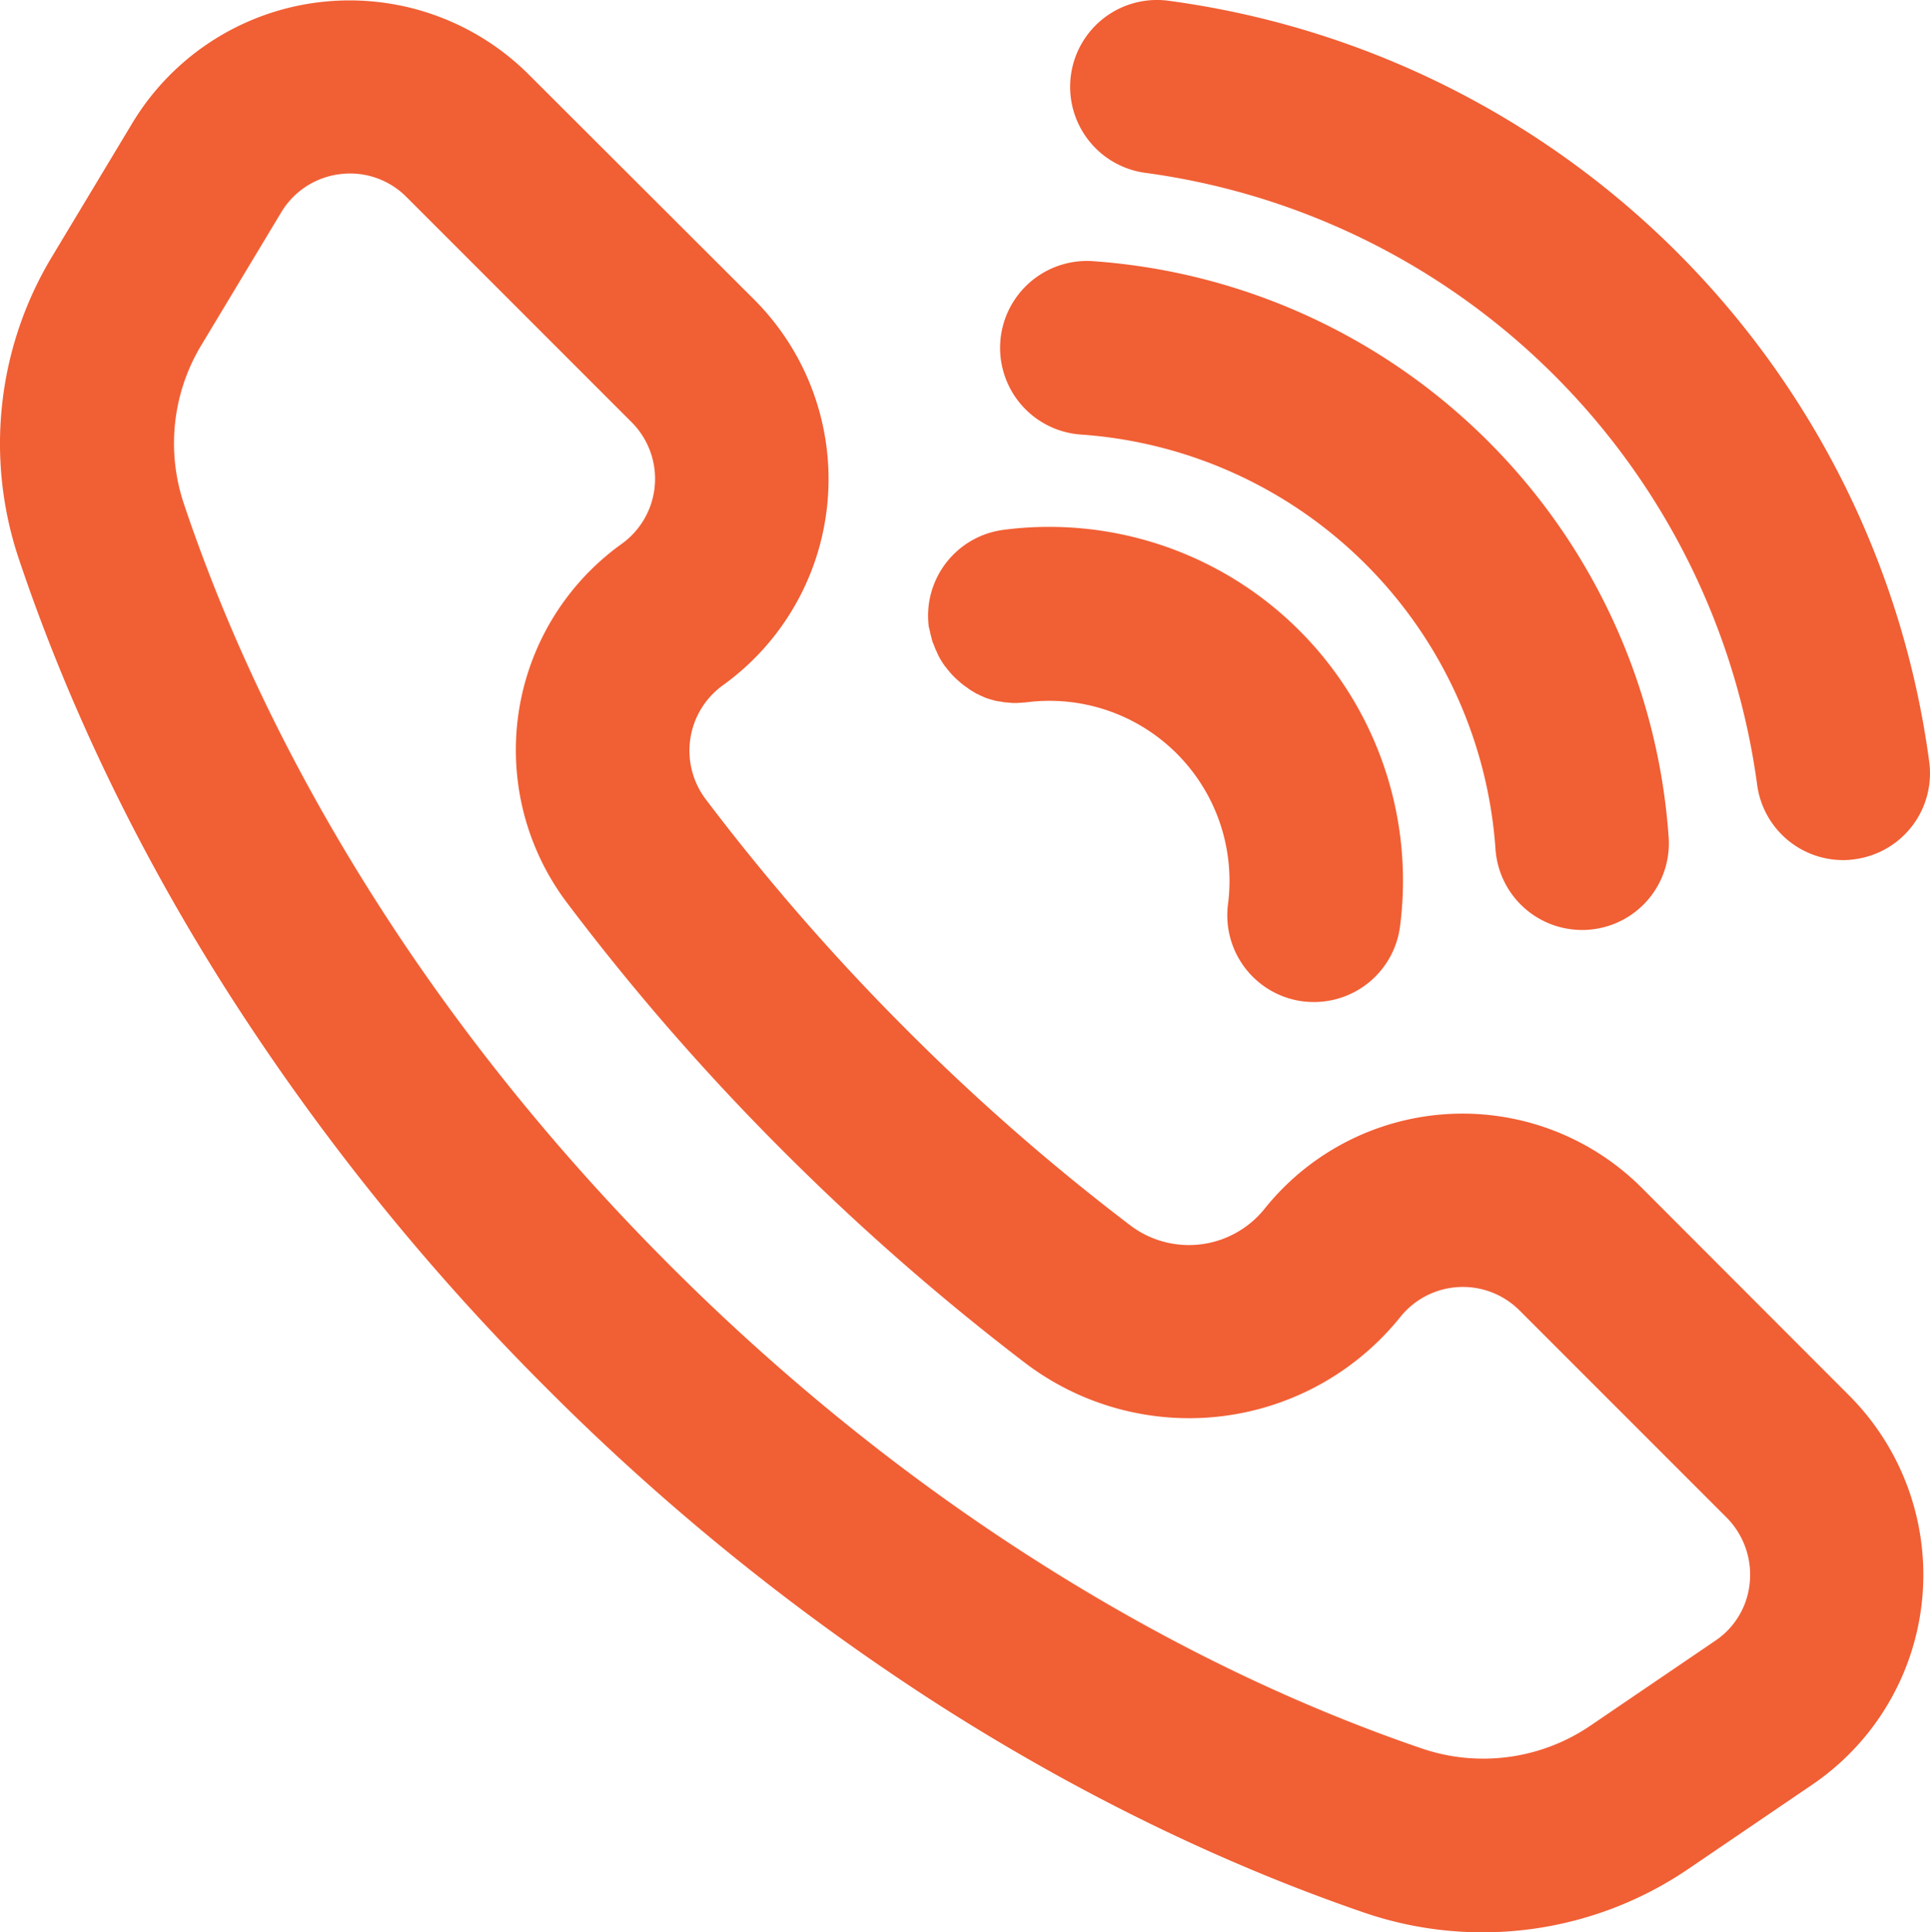 <svg xmlns="http://www.w3.org/2000/svg" viewBox="0 0 889.59 890.45"><defs><style>.cls-1{fill:#f15f34;}</style></defs><g id="Layer_2" data-name="Layer 2"><g id="Layer_1-2" data-name="Layer 1"><path class="cls-1" d="M756.82,547.45a116.88,116.88,0,0,0-173.8,9.4,44.75,44.75,0,0,1-62.2,7.7,1005.57,1005.57,0,0,1-103.1-90.2,1023.75,1023.75,0,0,1-92.4-106,37.15,37.15,0,0,1,7.8-52.5,117,117,0,0,0,14.6-177.7L243.82,34.45a116.93,116.93,0,0,0-182.9,22.4l-37,61.5a166.78,166.78,0,0,0-15.2,139.3C31.52,325.55,64,393,105.52,458a1077.37,1077.37,0,0,0,146.6,181.9A1077.37,1077.37,0,0,0,434,786.45c63.3,40.3,128.9,72.3,195,95a168.62,168.62,0,0,0,148.6-19.8l57.8-39.3a116.93,116.93,0,0,0,16.9-179.3Zm49.7,181.7a36.23,36.23,0,0,1-16,27l-57.8,39.3a87.82,87.82,0,0,1-77.6,10.2c-60.2-20.6-120-49.8-178-86.8-59.7-38-116.3-83.7-168.3-135.7s-97.7-108.6-135.7-168.3c-37.9-59.5-67.7-121-88.4-182.8a87.55,87.55,0,0,1,7.9-72.7l37-61.5a36.73,36.73,0,0,1,27.1-17.6,35.53,35.53,0,0,1,4.6-.3,36.63,36.63,0,0,1,26,10.8l103.8,103.8a36.89,36.89,0,0,1-4.6,56.1,116.9,116.9,0,0,0-25,165.6,1084.6,1084.6,0,0,0,99.7,114.4A1106.37,1106.37,0,0,0,472.42,628a124.92,124.92,0,0,0,173.1-21.2,36.93,36.93,0,0,1,54.9-2.9l95.6,95.6a37.38,37.38,0,0,1,10.5,29.7ZM527.92,79.65a329,329,0,0,1,282,282,40,40,0,0,0,39.6,34.7,32.72,32.72,0,0,0,5.4-.4,39.94,39.94,0,0,0,34.3-45A408.63,408.63,0,0,0,538.62.35a40,40,0,1,0-10.7,79.3Z"/><path class="cls-1" d="M498.22,200.25a205.86,205.86,0,0,1,191.1,191.1,40,40,0,0,0,39.9,37.2,26.2,26.2,0,0,0,2.8-.1,39.92,39.92,0,0,0,37.1-42.7,286.13,286.13,0,0,0-265.3-265.4,40,40,0,0,0-5.6,79.9Z"/><path class="cls-1" d="M428.62,290.85c0,.2.1.4.1.6.1.4.2.9.3,1.3.1.2.1.5.2.7l.3,1.2c.1.2.1.5.2.7a4.87,4.87,0,0,0,.4,1.1c.1.2.2.5.3.7.1.4.3.7.4,1.1.1.2.2.5.3.7a5.36,5.36,0,0,0,.5,1.1,4.88,4.88,0,0,1,.3.7c.2.4.3.7.5,1.1l.3.6c.2.4.4.7.6,1.1a2.19,2.19,0,0,0,.3.5c.2.4.5.8.7,1.2.1.1.2.3.3.4.3.4.6.9.9,1.3.1.1.1.2.2.2a50.71,50.71,0,0,0,3.7,4.4l.1.1,1.2,1.2c.1.1.2.2.3.2.4.3.7.7,1.1,1l.3.3c.4.3.7.6,1.1.9.1.1.3.2.4.3a7.63,7.63,0,0,0,1.1.8c.1.1.3.2.4.3a10.47,10.47,0,0,1,1.1.8c.1.1.3.2.4.3.4.2.8.5,1.2.7.1.1.3.2.4.3a7.46,7.46,0,0,1,1.2.7c.1.1.3.1.4.2.4.2.9.4,1.3.6.1.1.2.1.3.2.5.2,1,.4,1.6.7.1,0,.1,0,.2.1a25.33,25.33,0,0,0,3.6,1.2c.1,0,.2.1.3.1.5.1,1,.3,1.5.4.2,0,.4.1.6.1a5,5,0,0,0,1.2.2c.2,0,.5.1.7.1.4.1.8.1,1.1.2s.5.1.8.1.7.1,1.1.1a2.77,2.77,0,0,1,.9.1,4.1,4.1,0,0,1,1.1.1h1.8a9.7,9.7,0,0,0,1.7-.1h.7c.8-.1,1.6-.1,2.4-.2a83,83,0,0,1,93,93,40,40,0,0,0,34.5,44.8,45.33,45.33,0,0,0,5.2.3,40,40,0,0,0,39.6-34.9,163.06,163.06,0,0,0-182.7-182.7,39.92,39.92,0,0,0-34.5,44.8c.2.6.3,1.2.5,1.9Z"/></g></g></svg>